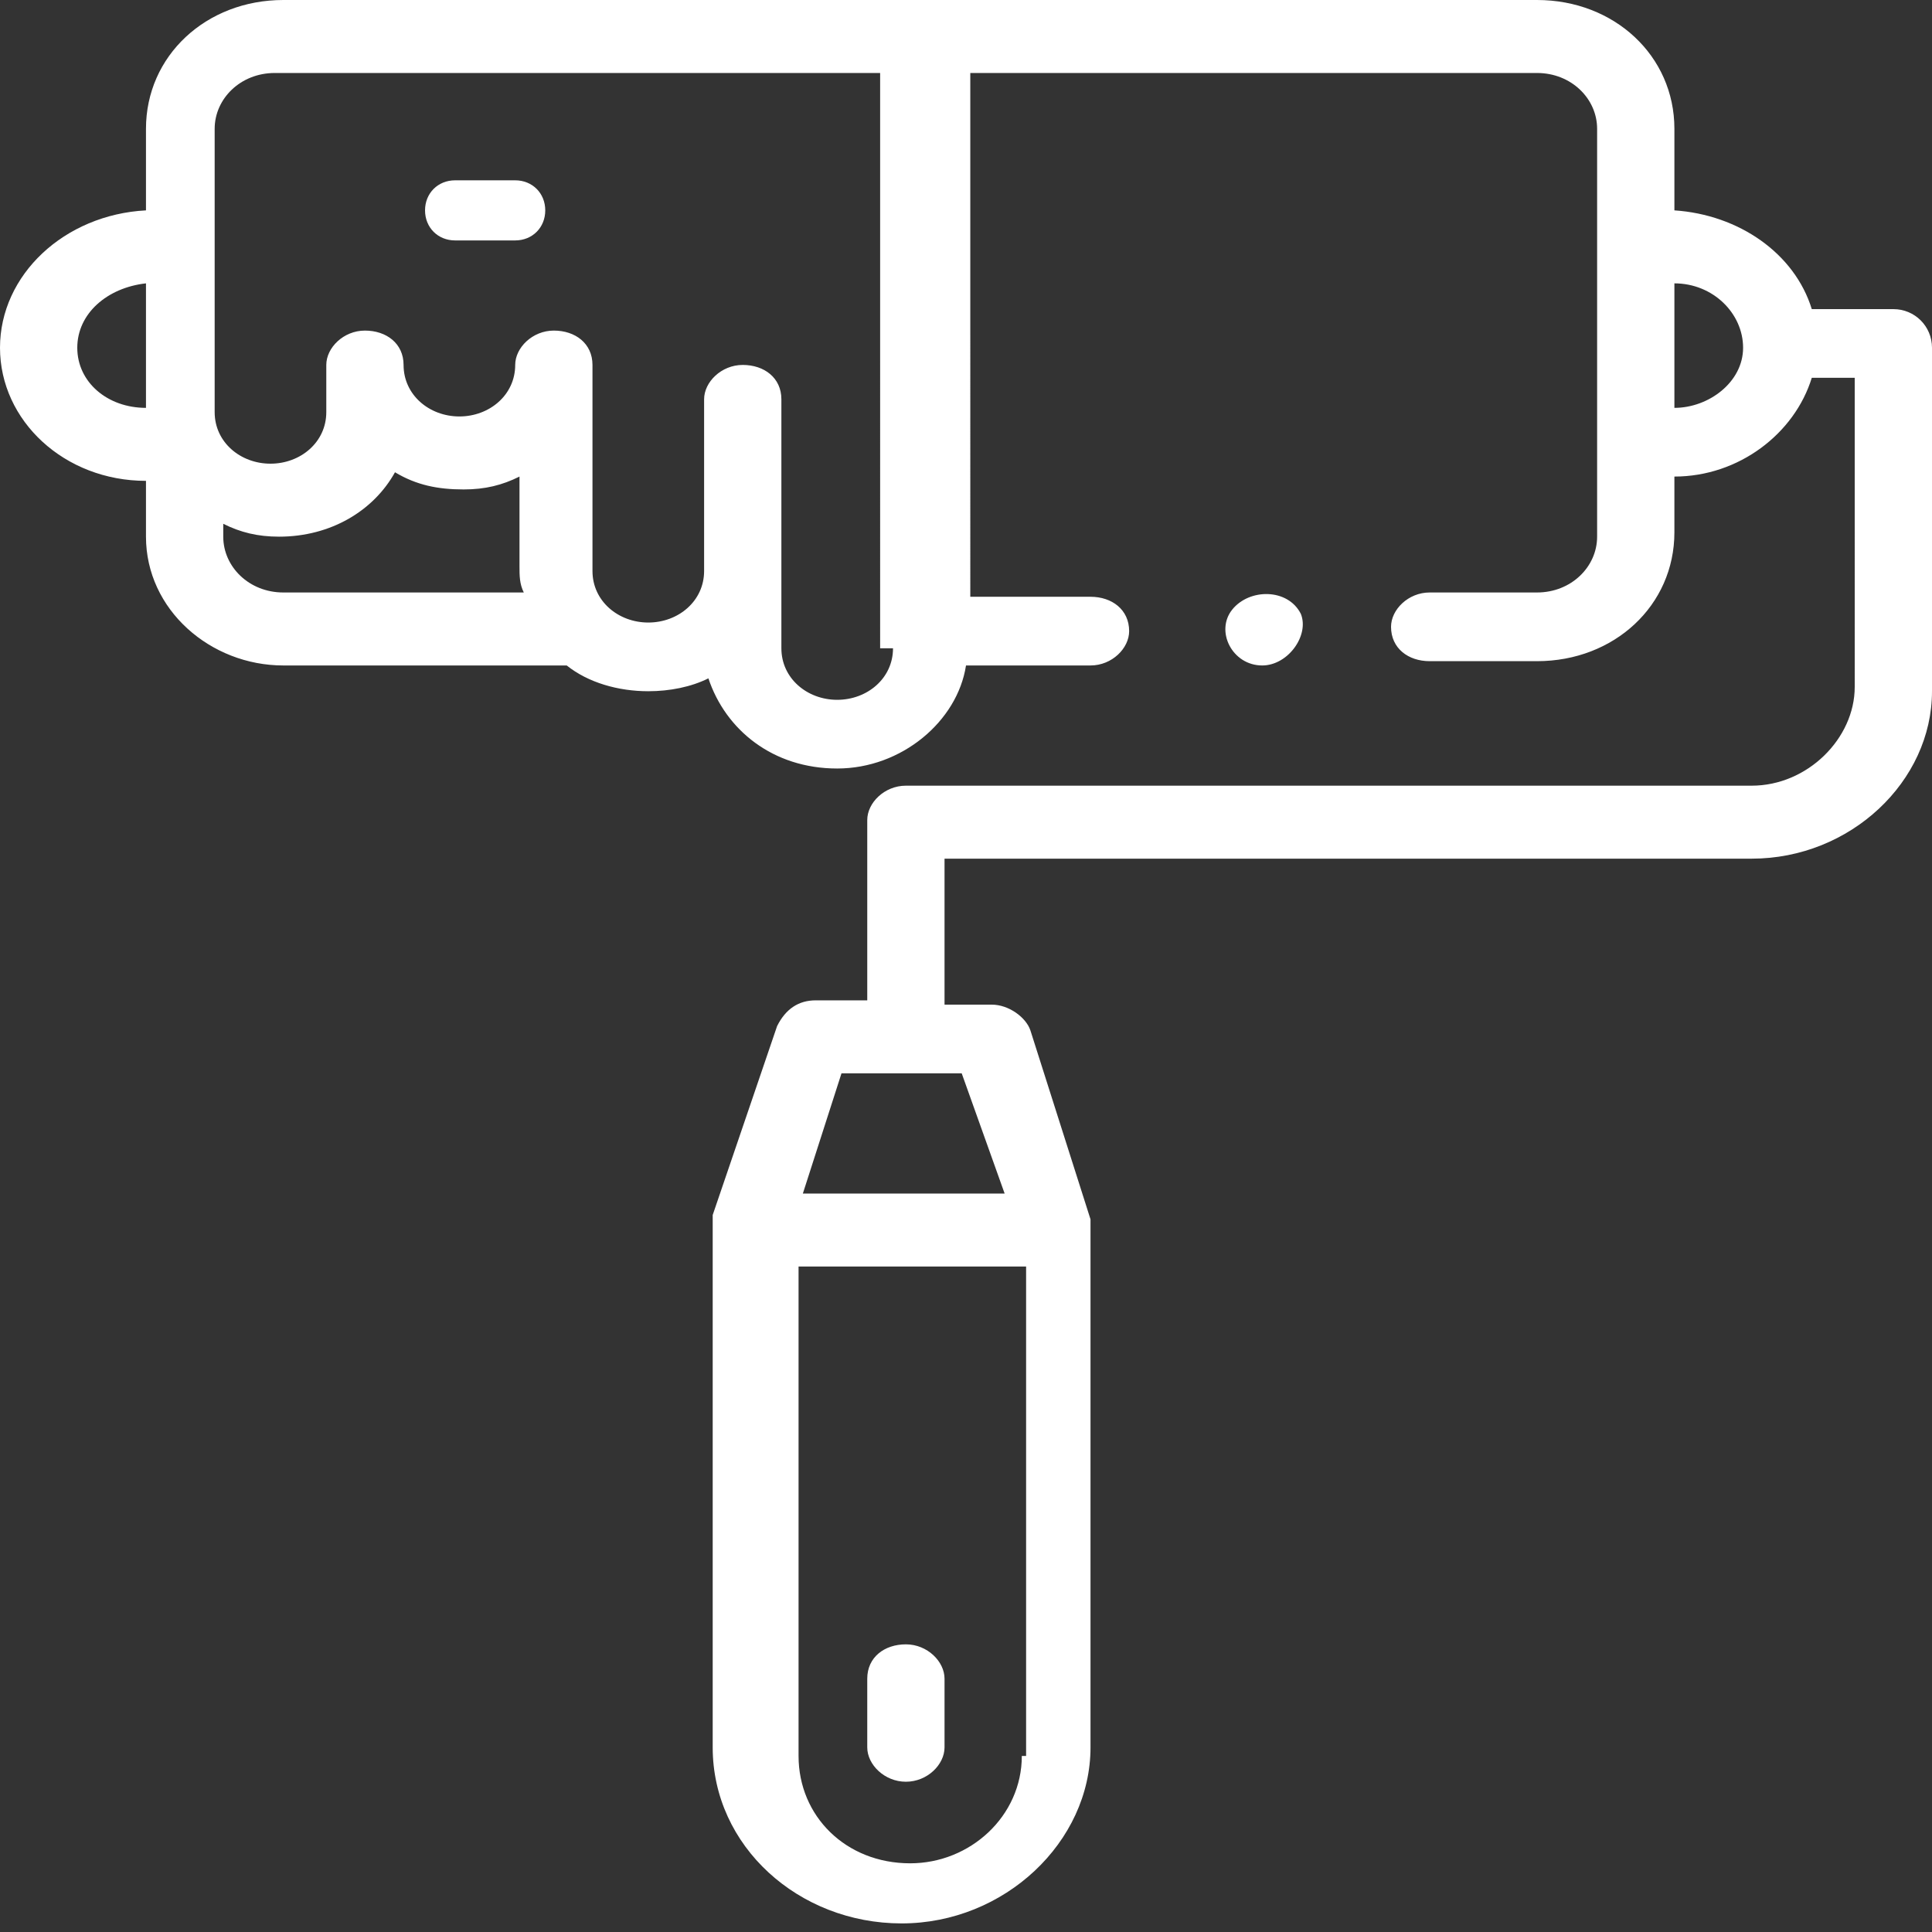 <?xml version="1.0" encoding="utf-8"?>
<!-- Generator: Adobe Illustrator 24.1.2, SVG Export Plug-In . SVG Version: 6.00 Build 0)  -->
<svg version="1.1" id="Capa_1" xmlns="http://www.w3.org/2000/svg" xmlns:xlink="http://www.w3.org/1999/xlink" x="0px" y="0px"
	 viewBox="0 0 45 45" style="enable-background:new 0 0 45 45;" xml:space="preserve">
<rect x="0" y="0" width="45" height="45" fill="#333333" stroke="none"/>
<style type="text/css">
	.st0{fill:#FFFFFF;}
</style>
<g>
	<path class="st0" d="M44.1,7.2h-1.9C41.8,5.9,40.5,5,39,4.9V3c0-1.7-1.4-3-3.2-3H6.6C4.8,0,3.4,1.3,3.4,3v1.9C1.5,5,0,6.4,0,8.1
		c0,1.7,1.5,3.1,3.4,3.1v1.3c0,1.7,1.5,3,3.2,3h6.6c0,0,0,0,0,0c0.5,0.4,1.2,0.6,1.9,0.6c0.5,0,1-0.1,1.4-0.3c0.4,1.2,1.5,2.1,3,2.1
		c1.5,0,2.8-1.1,3-2.4h2.9c0.5,0,0.9-0.4,0.9-0.8c0-0.5-0.4-0.8-0.9-0.8h-2.8V1.7h13.2c0.8,0,1.4,0.6,1.4,1.3v9.5
		c0,0.7-0.6,1.3-1.4,1.3h-2.5c-0.5,0-0.9,0.4-0.9,0.8c0,0.5,0.4,0.8,0.9,0.8h2.5c1.8,0,3.2-1.3,3.2-3v-1.3c1.5,0,2.8-1,3.2-2.3h1V16
		c0,1.2-1.1,2.3-2.4,2.3H21.1c-0.5,0-0.9,0.4-0.9,0.8v4.2H19c-0.4,0-0.7,0.2-0.9,0.6l-1.5,4.4c0,0.1,0,0.1,0,0.2c0,0,0,0,0,0
		c0,0,0,0,0,0c0,0,0,0,0,0c0,0,0,0,0,0c0,0,0,0,0,0v0c0,0,0,0,0,0v12.2c0,2.3,2,4.1,4.4,4.1s4.4-1.9,4.4-4.1V28.6c0,0,0,0,0,0
		c0,0,0,0,0,0c0,0,0,0,0,0c0,0,0,0,0,0c0,0,0,0,0,0c0,0,0,0,0,0c0,0,0,0,0,0c0-0.1,0-0.1,0-0.2L24,24c-0.1-0.3-0.5-0.6-0.9-0.6H22
		V20h18.8c2.3,0,4.2-1.8,4.2-3.9v-8C45,7.6,44.6,7.2,44.1,7.2z M1.8,8.1c0-0.8,0.7-1.4,1.6-1.5v2.9C2.5,9.5,1.8,8.9,1.8,8.1z
		 M5.2,12.5v-0.3c0.4,0.2,0.8,0.3,1.3,0.3c1.2,0,2.2-0.6,2.7-1.5c0.5,0.3,1,0.4,1.6,0.4c0.5,0,0.9-0.1,1.3-0.3v2.1
		c0,0.2,0,0.4,0.1,0.6H6.6C5.8,13.8,5.2,13.2,5.2,12.5z M20.8,15.1c0,0.7-0.6,1.2-1.3,1.2c-0.7,0-1.3-0.5-1.3-1.2V9.3
		c0-0.5-0.4-0.8-0.9-0.8c-0.5,0-0.9,0.4-0.9,0.8v4c0,0.7-0.6,1.2-1.3,1.2c-0.7,0-1.3-0.5-1.3-1.2V8.5c0-0.5-0.4-0.8-0.9-0.8
		s-0.9,0.4-0.9,0.8c0,0.7-0.6,1.2-1.3,1.2c-0.7,0-1.3-0.5-1.3-1.2c0-0.5-0.4-0.8-0.9-0.8c-0.5,0-0.9,0.4-0.9,0.8v1.1
		c0,0.7-0.6,1.2-1.3,1.2c-0.7,0-1.3-0.5-1.3-1.2V3c0-0.7,0.6-1.3,1.4-1.3h14.1V15.1z M39,9.5V6.6c0.9,0,1.6,0.7,1.6,1.5
		S39.8,9.5,39,9.5z M23.8,40.9c0,1.4-1.2,2.5-2.6,2.5c-1.5,0-2.6-1.1-2.6-2.5V29.5h5.3V40.9z M23.4,27.8h-4.7l0.9-2.8h2.8L23.4,27.8
		z"/>
	<path class="st0" d="M29.4,15.5c-0.7,0-1.1-0.8-0.7-1.3c0.4-0.5,1.3-0.5,1.6,0.1C30.5,14.8,30,15.5,29.4,15.5z"/>
	<path class="st0" d="M21.1,41.5c-0.5,0-0.9-0.4-0.9-0.8v-1.6c0-0.5,0.4-0.8,0.9-0.8c0.5,0,0.9,0.4,0.9,0.8v1.6
		C22,41.1,21.6,41.5,21.1,41.5z"/>
	<path class="st0" d="M12,4.2h-1.4c-0.4,0-0.7,0.3-0.7,0.7s0.3,0.7,0.7,0.7H12c0.4,0,0.7-0.3,0.7-0.7S12.4,4.2,12,4.2z"/>
</g>
</svg>
